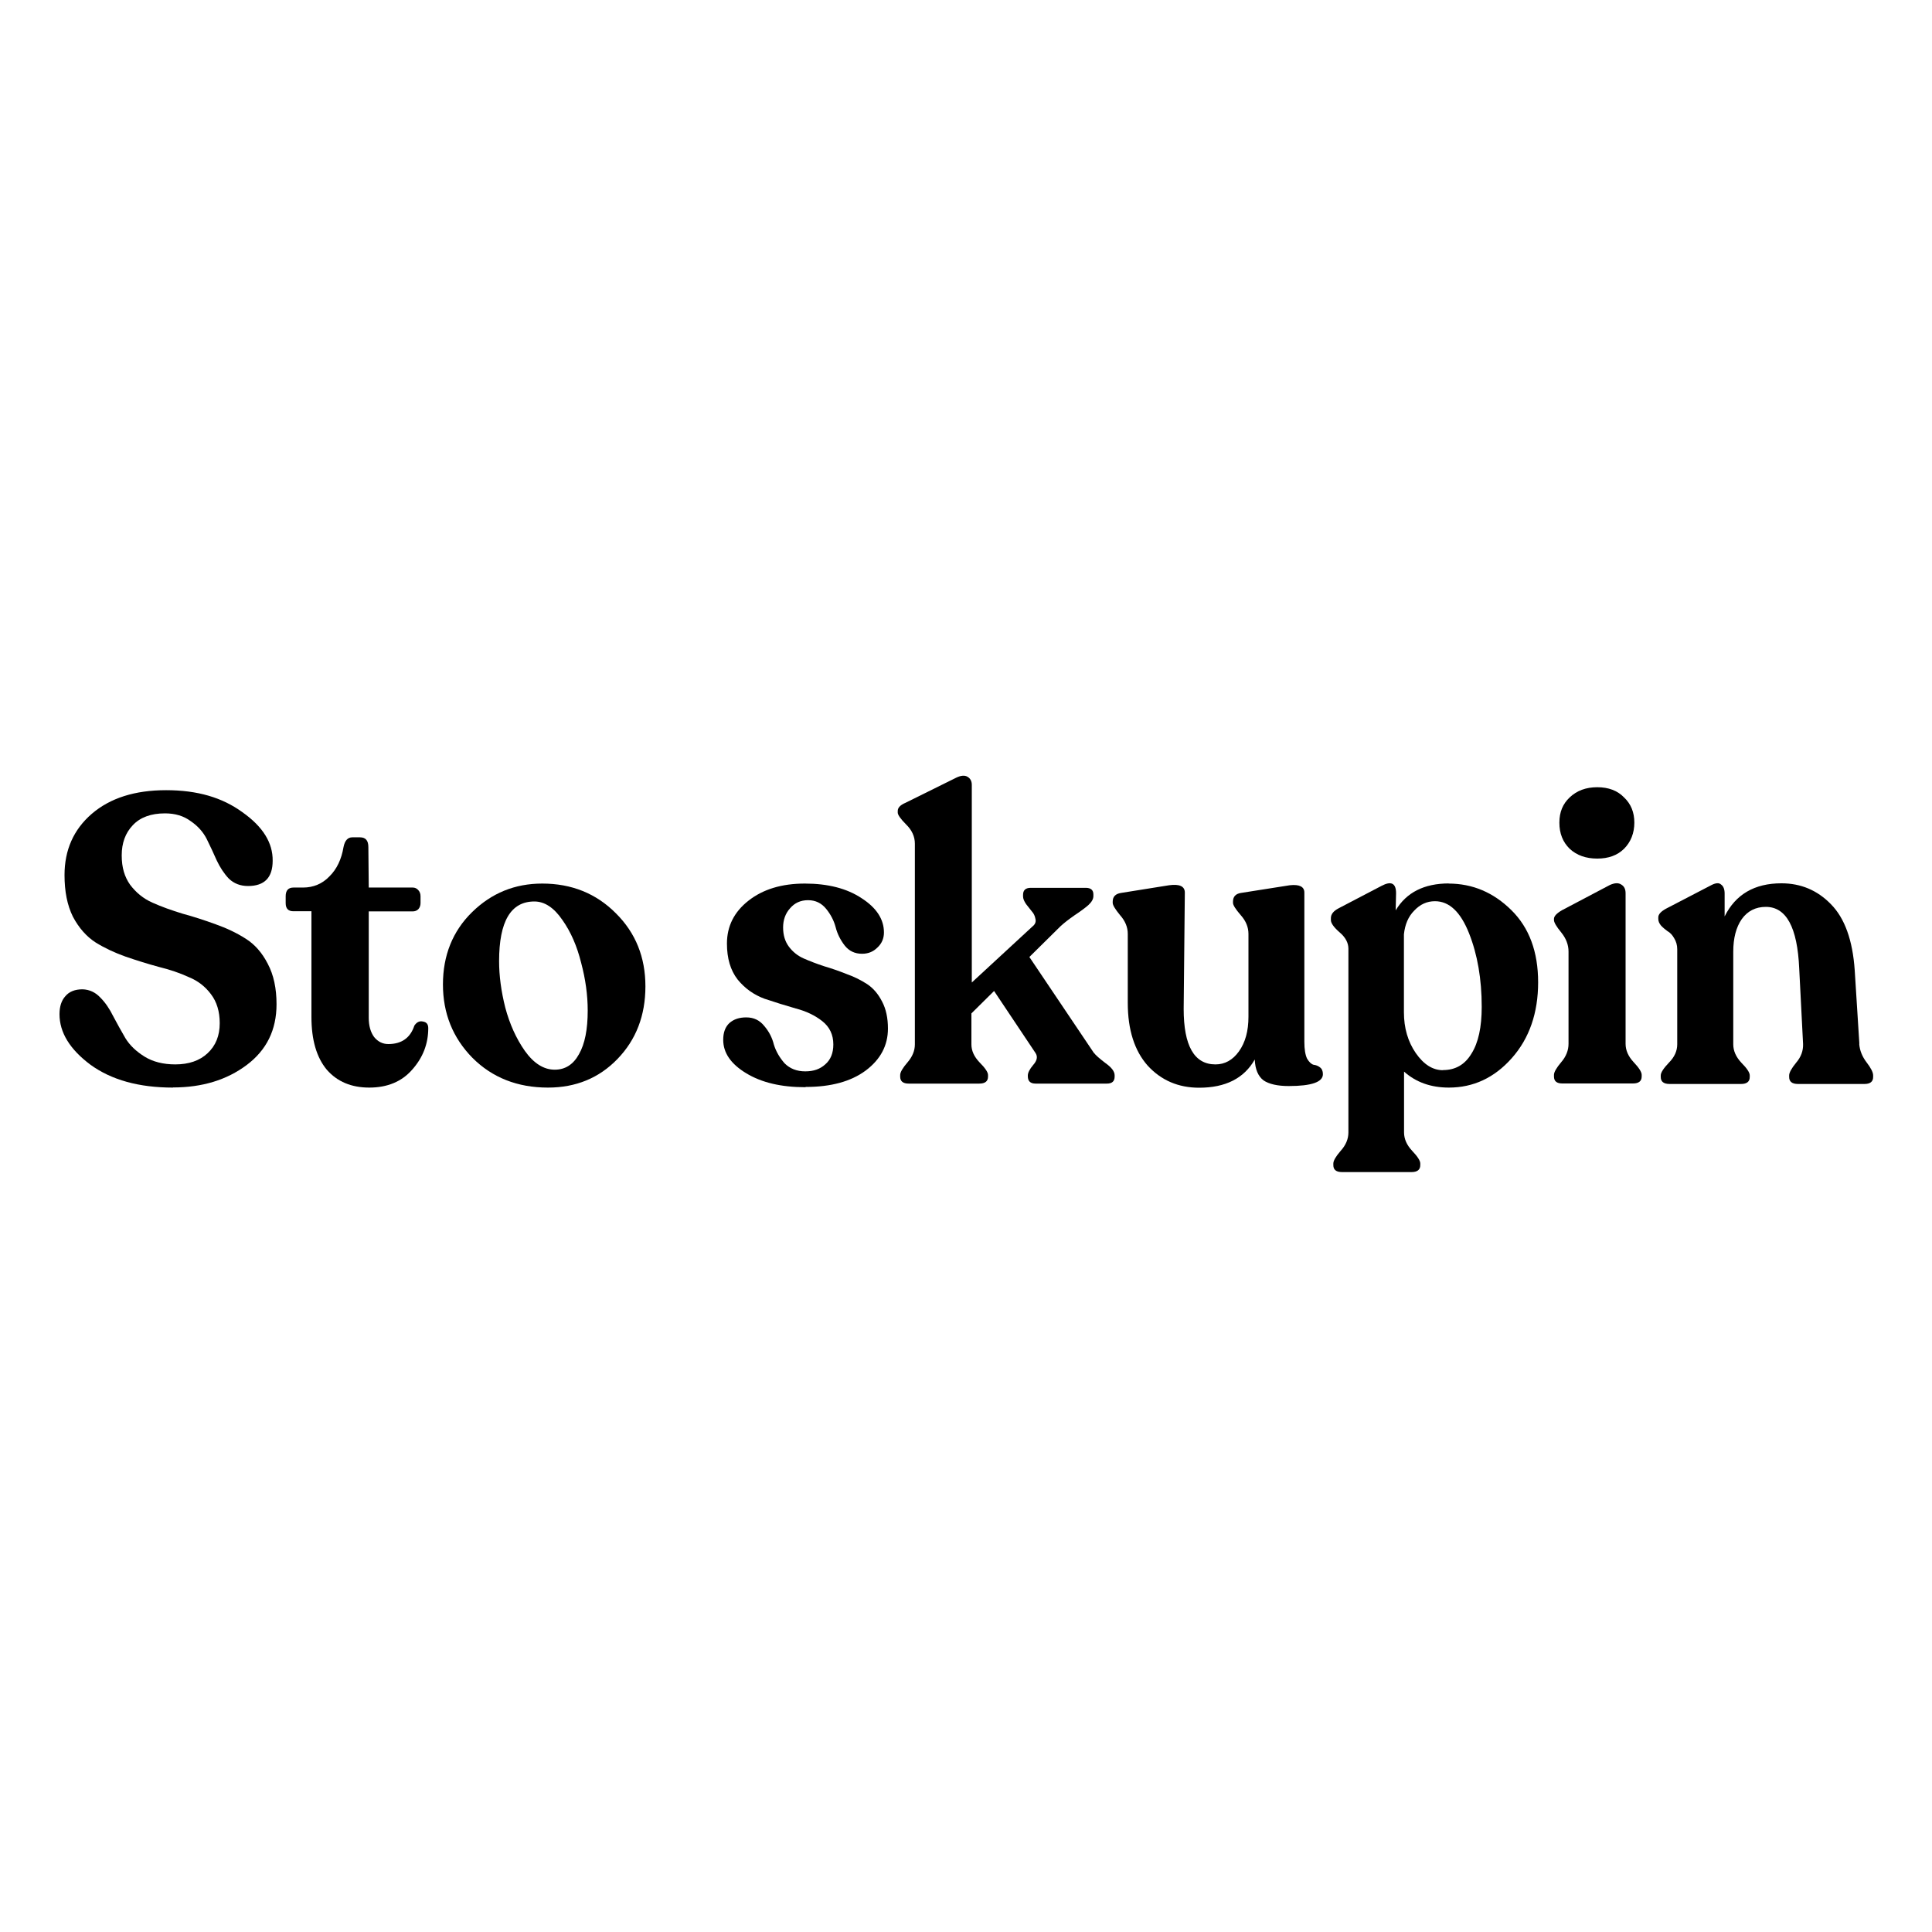 <?xml version="1.0" encoding="UTF-8"?><svg id="Layer_1" xmlns="http://www.w3.org/2000/svg" viewBox="0 0 150 150"><defs><style>.cls-1,.cls-2{stroke-width:0px;}.cls-2{fill:#fff;}</style></defs><rect class="cls-2" width="150" height="150"/><path class="cls-1" d="M144.35,81.05c.04.51.23.98.57,1.43.34.44.51.78.51,1.01v.13c0,.36-.23.54-.68.54h-5.15c-.46,0-.69-.18-.69-.54v-.13c0-.21.18-.54.54-.98.38-.44.56-.93.54-1.46l-.3-5.86c-.14-3.19-1-4.78-2.59-4.78-.79,0-1.42.32-1.87.95-.44.63-.66,1.48-.66,2.53v7.19c0,.51.21.98.63,1.43.44.44.65.77.65.98v.13c0,.36-.23.54-.68.54h-5.54c-.46,0-.69-.18-.69-.54v-.13c0-.21.21-.54.63-.98.44-.44.65-.92.65-1.43v-7.38c0-.32-.08-.6-.24-.86-.14-.25-.31-.43-.51-.54-.18-.13-.35-.27-.51-.44-.14-.17-.21-.34-.21-.51v-.13c0-.23.2-.45.6-.67l3.54-1.84c.34-.17.58-.18.74-.03.18.13.27.36.27.7v1.77c.85-1.71,2.32-2.57,4.41-2.57,1.51,0,2.79.54,3.84,1.62,1.07,1.08,1.69,2.79,1.85,5.13l.36,5.7Z"/><path class="cls-1" d="M126.09,65.9c-.52.51-1.21.76-2.08.76s-1.59-.25-2.14-.76c-.54-.53-.8-1.2-.8-2.03s.27-1.46.8-1.96c.56-.53,1.27-.79,2.14-.79s1.57.26,2.08.79c.54.51.8,1.16.8,1.96s-.27,1.5-.8,2.03ZM121.3,84.12c-.44,0-.65-.18-.65-.54v-.13c0-.21.19-.54.56-.98.38-.44.57-.92.57-1.43v-7.16c0-.53-.19-1.02-.57-1.49-.38-.46-.56-.78-.56-.95v-.1c0-.21.21-.43.62-.67l3.72-1.96c.38-.17.67-.18.89-.03.22.13.33.35.33.67v11.69c0,.51.21.98.63,1.43.42.44.62.77.62.98v.13c0,.36-.23.54-.68.54h-5.48Z"/><path class="cls-1" d="M112.46,68.6c1.87,0,3.49.69,4.88,2.06,1.39,1.37,2.08,3.24,2.08,5.61s-.68,4.35-2.05,5.89c-1.35,1.52-2.98,2.28-4.88,2.28-1.39,0-2.55-.41-3.48-1.24v4.72c0,.51.21.98.63,1.43.42.44.63.77.63.98v.13c0,.36-.23.54-.68.54h-5.39c-.46,0-.68-.18-.68-.54v-.13c0-.21.19-.54.57-.98.4-.44.6-.92.6-1.43v-14.26c0-.46-.23-.89-.68-1.27-.46-.4-.68-.72-.68-.95v-.16c0-.3.2-.55.6-.76l3.33-1.74c.75-.4,1.13-.21,1.13.57l-.03,1.33c.83-1.39,2.21-2.09,4.14-2.09ZM112.04,83.08c.95,0,1.69-.42,2.2-1.27.54-.85.8-2.06.8-3.64,0-2.15-.33-4.06-.98-5.7-.66-1.67-1.54-2.5-2.65-2.5-.62,0-1.15.24-1.61.73-.46.46-.72,1.08-.8,1.84v6.05c0,1.23.31,2.28.92,3.17.62.89,1.32,1.33,2.11,1.33Z"/><path class="cls-1" d="M101.27,80.89c0,.57.07,1,.21,1.3.16.27.33.43.51.48.18.02.34.08.48.19.16.11.24.29.24.54,0,.61-.88.92-2.65.92-.87,0-1.53-.15-1.96-.44-.42-.32-.65-.86-.68-1.62-.83,1.46-2.27,2.19-4.32,2.19-1.61,0-2.94-.57-3.99-1.71-1.03-1.16-1.55-2.79-1.55-4.88v-5.35c0-.53-.2-1.01-.6-1.46-.38-.46-.57-.78-.57-.95v-.1c0-.38.21-.6.63-.67l3.75-.6c.81-.11,1.22.08,1.22.57l-.09,9.03c0,2.87.82,4.31,2.47,4.31.73,0,1.34-.34,1.82-1.01.5-.7.74-1.59.74-2.69v-6.43c0-.53-.2-1.01-.6-1.46-.4-.46-.6-.78-.6-.95v-.1c0-.38.2-.6.6-.67l3.81-.6c.75-.08,1.13.11,1.13.57v11.6Z"/><path class="cls-1" d="M84.94,81.75c.12.17.42.43.89.79.48.34.71.65.71.95v.1c0,.36-.2.54-.6.54h-5.54c-.4,0-.6-.19-.6-.57v-.06c0-.21.14-.49.42-.82.3-.34.36-.64.18-.92l-3.22-4.82-1.76,1.74v2.41c0,.49.21.95.63,1.39.44.44.66.77.66.98v.13c0,.36-.23.54-.68.54h-5.48c-.44,0-.66-.18-.66-.54v-.13c0-.21.19-.54.57-.98.38-.44.57-.91.57-1.39v-15.59c0-.55-.23-1.05-.68-1.49-.44-.44-.65-.75-.65-.92v-.13c0-.25.2-.46.6-.63l3.96-1.96c.36-.17.65-.19.86-.06.22.13.33.34.33.63v15.34l4.7-4.34c.22-.17.3-.37.24-.6-.04-.23-.13-.42-.27-.57-.14-.17-.29-.36-.45-.57-.16-.23-.24-.43-.24-.6v-.13c0-.36.2-.54.6-.54h4.26c.4,0,.6.17.6.51v.13c0,.23-.13.46-.39.7-.24.21-.6.48-1.07.79-.46.32-.82.6-1.1.86l-2.41,2.38,5.03,7.48Z"/><path class="cls-1" d="M62.52,84.41c-1.87,0-3.39-.36-4.58-1.08-1.19-.72-1.79-1.58-1.79-2.6,0-.57.16-1,.48-1.3.34-.3.77-.44,1.31-.44.58,0,1.04.22,1.4.67.36.42.61.9.74,1.43.16.53.44,1.01.83,1.46.42.42.95.63,1.61.63s1.15-.18,1.55-.54c.42-.36.63-.88.63-1.55,0-.76-.29-1.36-.86-1.81-.56-.44-1.24-.77-2.05-.98-.81-.23-1.63-.49-2.44-.76-.81-.3-1.51-.79-2.08-1.49-.56-.72-.83-1.65-.83-2.79,0-1.35.56-2.46,1.67-3.33,1.13-.89,2.59-1.33,4.38-1.33s3.27.38,4.41,1.14c1.15.74,1.73,1.63,1.73,2.66,0,.46-.17.86-.51,1.17-.32.32-.71.48-1.19.48-.56,0-1-.21-1.34-.63-.34-.44-.58-.92-.71-1.43-.14-.53-.39-1-.74-1.43-.36-.44-.82-.67-1.4-.67s-1.04.21-1.4.63c-.36.4-.54.9-.54,1.49s.15,1.09.45,1.49c.3.4.68.71,1.16.92.48.21,1,.41,1.58.6.58.17,1.15.37,1.73.6.6.21,1.13.48,1.61.79.48.32.86.77,1.16,1.36.3.57.45,1.27.45,2.09,0,1.31-.58,2.4-1.73,3.26-1.15.85-2.7,1.27-4.64,1.27Z"/><path class="cls-1" d="M42.54,84.44c-2.36,0-4.32-.77-5.86-2.31-1.53-1.56-2.29-3.46-2.29-5.7s.75-4.13,2.26-5.61c1.51-1.48,3.32-2.22,5.45-2.22,2.28,0,4.19.77,5.72,2.31,1.53,1.52,2.29,3.41,2.29,5.67s-.72,4.14-2.17,5.64c-1.43,1.48-3.23,2.22-5.39,2.22ZM43.07,83.05c.81,0,1.44-.4,1.88-1.2.46-.8.68-1.93.68-3.39,0-1.2-.17-2.44-.51-3.71-.32-1.29-.8-2.4-1.46-3.33-.65-.95-1.38-1.43-2.17-1.43-1.83,0-2.74,1.54-2.74,4.63,0,1.14.16,2.34.48,3.61.34,1.27.84,2.39,1.52,3.36.69.97,1.47,1.46,2.32,1.46Z"/><path class="cls-1" d="M28.67,84.44c-1.39,0-2.49-.46-3.3-1.39-.79-.95-1.19-2.31-1.19-4.09v-8.21h-1.4c-.4,0-.6-.21-.6-.63v-.54c0-.44.2-.67.6-.67h.74c.81,0,1.5-.29,2.05-.86.58-.57.94-1.33,1.1-2.28.1-.51.33-.76.68-.76h.6c.44,0,.65.25.65.76l.03,3.14h3.42c.16,0,.3.06.42.19.12.13.18.29.18.48v.54c0,.19-.06.35-.18.48-.12.11-.26.16-.42.16h-3.42v8.27c0,.61.14,1.11.42,1.49.3.36.66.54,1.1.54,1.03,0,1.71-.48,2.02-1.43.18-.27.4-.38.66-.32.28.04.42.21.42.51,0,1.23-.42,2.3-1.25,3.23-.81.93-1.93,1.39-3.33,1.39Z"/><path class="cls-1" d="M13.43,84.44c-2.64,0-4.77-.59-6.4-1.77-1.61-1.2-2.41-2.51-2.41-3.93,0-.59.15-1.06.45-1.39.3-.36.74-.54,1.34-.54.54.02.99.23,1.37.63.4.4.73.89,1.01,1.46.3.57.62,1.14.95,1.71.34.55.83,1.02,1.49,1.43.65.4,1.45.6,2.38.6,1.05,0,1.89-.29,2.5-.86.64-.59.95-1.37.95-2.34,0-.91-.23-1.66-.68-2.25-.44-.59-1.01-1.04-1.73-1.33-.69-.32-1.47-.58-2.32-.79-.85-.23-1.71-.5-2.56-.79-.85-.3-1.64-.67-2.35-1.11-.71-.46-1.3-1.13-1.76-2-.44-.89-.65-1.96-.65-3.23,0-1.94.7-3.53,2.11-4.75,1.43-1.23,3.35-1.84,5.78-1.84s4.36.57,5.92,1.71c1.59,1.12,2.37,2.38,2.35,3.77,0,1.31-.64,1.96-1.91,1.96-.6,0-1.09-.19-1.49-.57-.38-.4-.69-.88-.95-1.43-.24-.55-.5-1.1-.77-1.65-.28-.55-.69-1.01-1.25-1.39-.54-.4-1.2-.6-1.99-.6-1.09,0-1.93.31-2.5.92-.58.61-.86,1.39-.86,2.34s.22,1.67.65,2.28c.46.61,1.03,1.08,1.73,1.39.71.32,1.5.6,2.35.86.85.23,1.71.51,2.56.82.85.3,1.63.67,2.32,1.11.71.44,1.29,1.1,1.73,1.96.46.87.68,1.91.68,3.14,0,1.99-.77,3.56-2.32,4.72-1.55,1.16-3.45,1.74-5.72,1.74Z"/></svg>